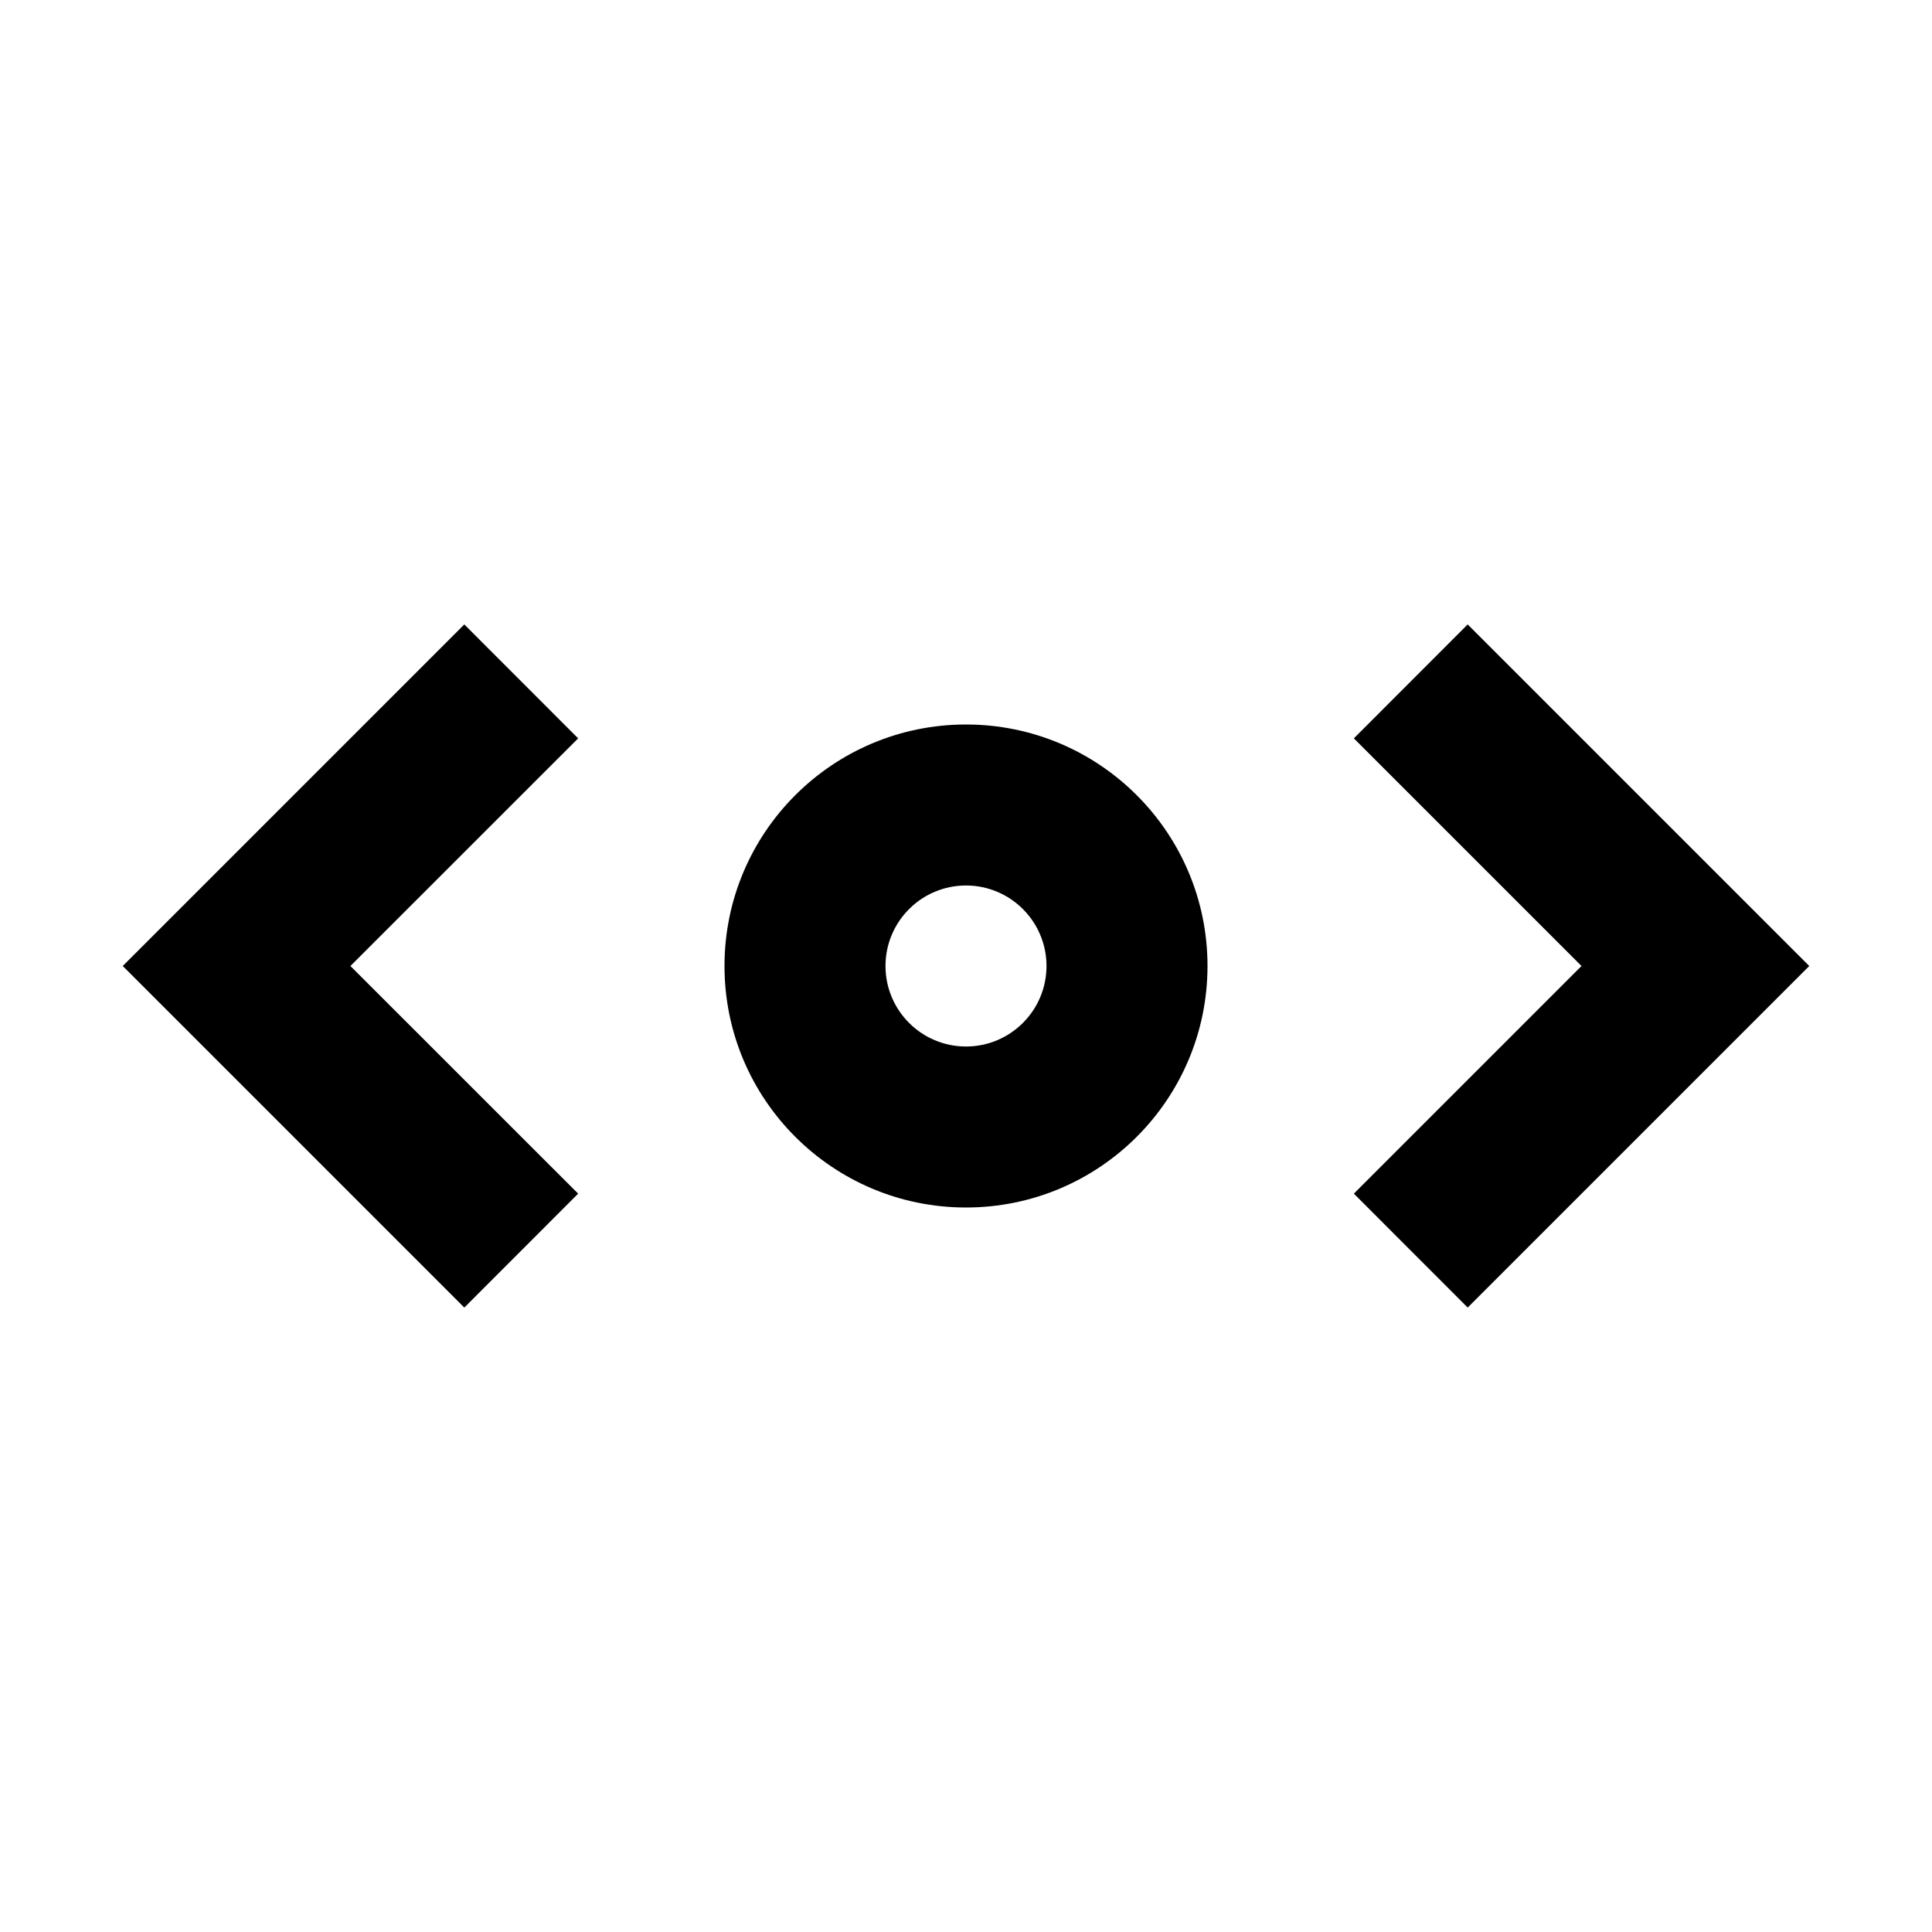 <?xml version="1.0" encoding="utf-8"?>
<svg 
  width="24"
  height="24"
  viewBox="0 0 24 24"
  fill="none"
  xmlns="http://www.w3.org/2000/svg"
>
  <path
    d="M7.182 9.172L5.768 7.757L1.525 12L5.768 16.243L7.182 14.828L4.353 12L7.182 9.172Z"
    fill="#000000"
  />
  <path
    d="M16.818 14.828L18.232 16.243L22.475 12L18.232 7.757L16.818 9.172L19.646 12L16.818 14.828Z"
    fill="#000000"
  />
  <path
    fill-rule="evenodd"
    clip-rule="evenodd"
    d="M15 12C15 13.657 13.657 15 12 15C10.343 15 9 13.657 9 12C9 10.343 10.343 9 12 9C13.657 9 15 10.343 15 12ZM13 12C13 12.552 12.552 13 12 13C11.448 13 11 12.552 11 12C11 11.448 11.448 11 12 11C12.552 11 13 11.448 13 12Z"
    fill="#000000"
  />
</svg>